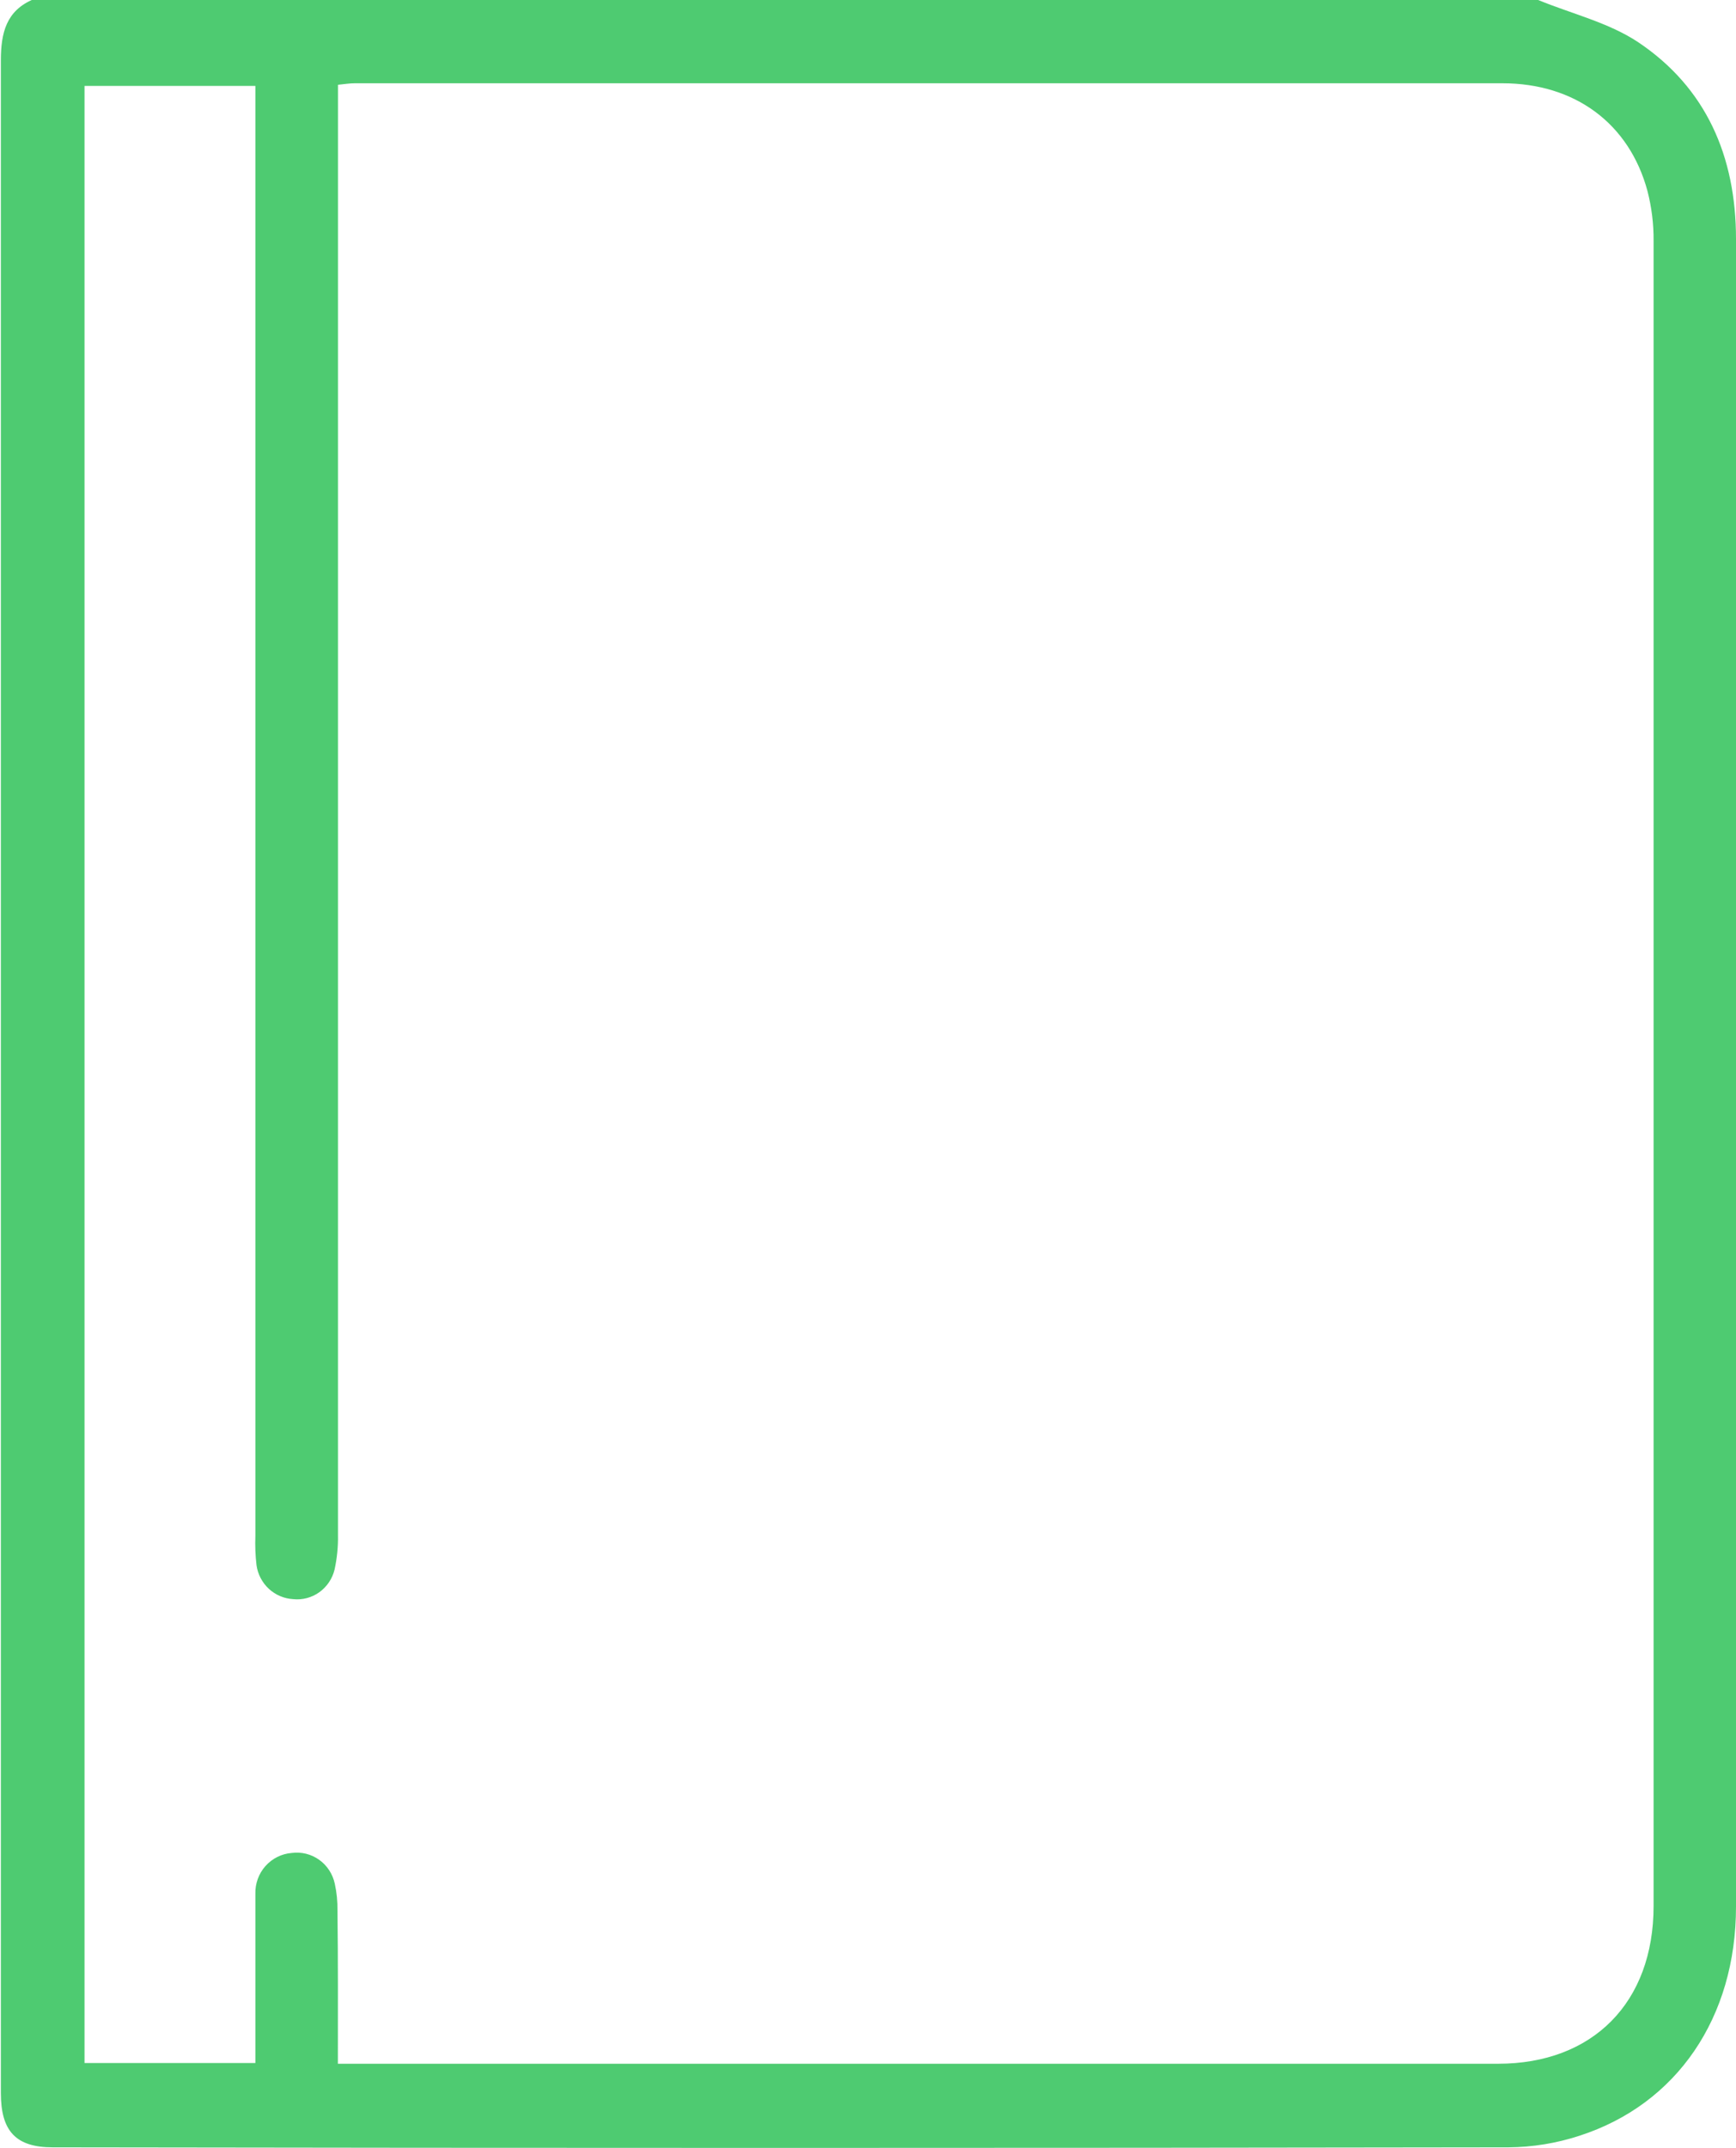 <svg width="38" height="47" viewBox="0 0 38 47" fill="none" xmlns="http://www.w3.org/2000/svg">
<path d="M33.67 -8.18633e-06C34.401 0.301 35.207 0.492 35.854 0.92C37.349 1.919 38 3.426 38 5.23V17.621C38 25.653 38 33.685 38 41.717C38 44.138 36.711 46.041 34.571 46.731C34.07 46.895 33.546 46.98 33.019 46.984C22.397 47.001 11.775 47.001 1.153 46.984C0.35 46.984 0.019 46.632 0.019 45.797C0.019 43.947 0.019 42.096 0.019 40.244C0.019 27.268 0.019 14.294 0.019 1.323C0.019 0.725 0.134 0.232 0.733 -0.016L33.67 -8.18633e-06ZM7.396 45.155H32.792C34.864 45.155 36.196 43.818 36.196 41.703C36.196 29.558 36.196 17.413 36.196 5.267C36.199 4.9 36.153 4.534 36.062 4.179C35.663 2.701 34.474 1.822 32.885 1.822C24.513 1.822 16.14 1.822 7.766 1.822C7.653 1.822 7.539 1.841 7.398 1.855V2.478C7.398 12.848 7.398 23.219 7.398 33.592C7.403 33.843 7.377 34.094 7.324 34.34C7.276 34.541 7.157 34.718 6.99 34.838C6.823 34.957 6.619 35.011 6.416 34.989C6.218 34.978 6.031 34.898 5.885 34.764C5.739 34.628 5.643 34.446 5.615 34.248C5.59 34.035 5.582 33.82 5.59 33.606C5.59 23.219 5.59 12.833 5.59 2.446V1.88H1.85V45.139H5.59V44.561C5.59 43.521 5.59 42.49 5.59 41.441C5.583 41.216 5.662 40.997 5.81 40.83C5.959 40.663 6.165 40.56 6.386 40.543C6.598 40.515 6.812 40.568 6.987 40.693C7.161 40.817 7.283 41.004 7.328 41.215C7.371 41.409 7.39 41.606 7.387 41.804C7.401 42.897 7.396 44.004 7.396 45.155Z" fill="#4ECB71"/>
</svg>
